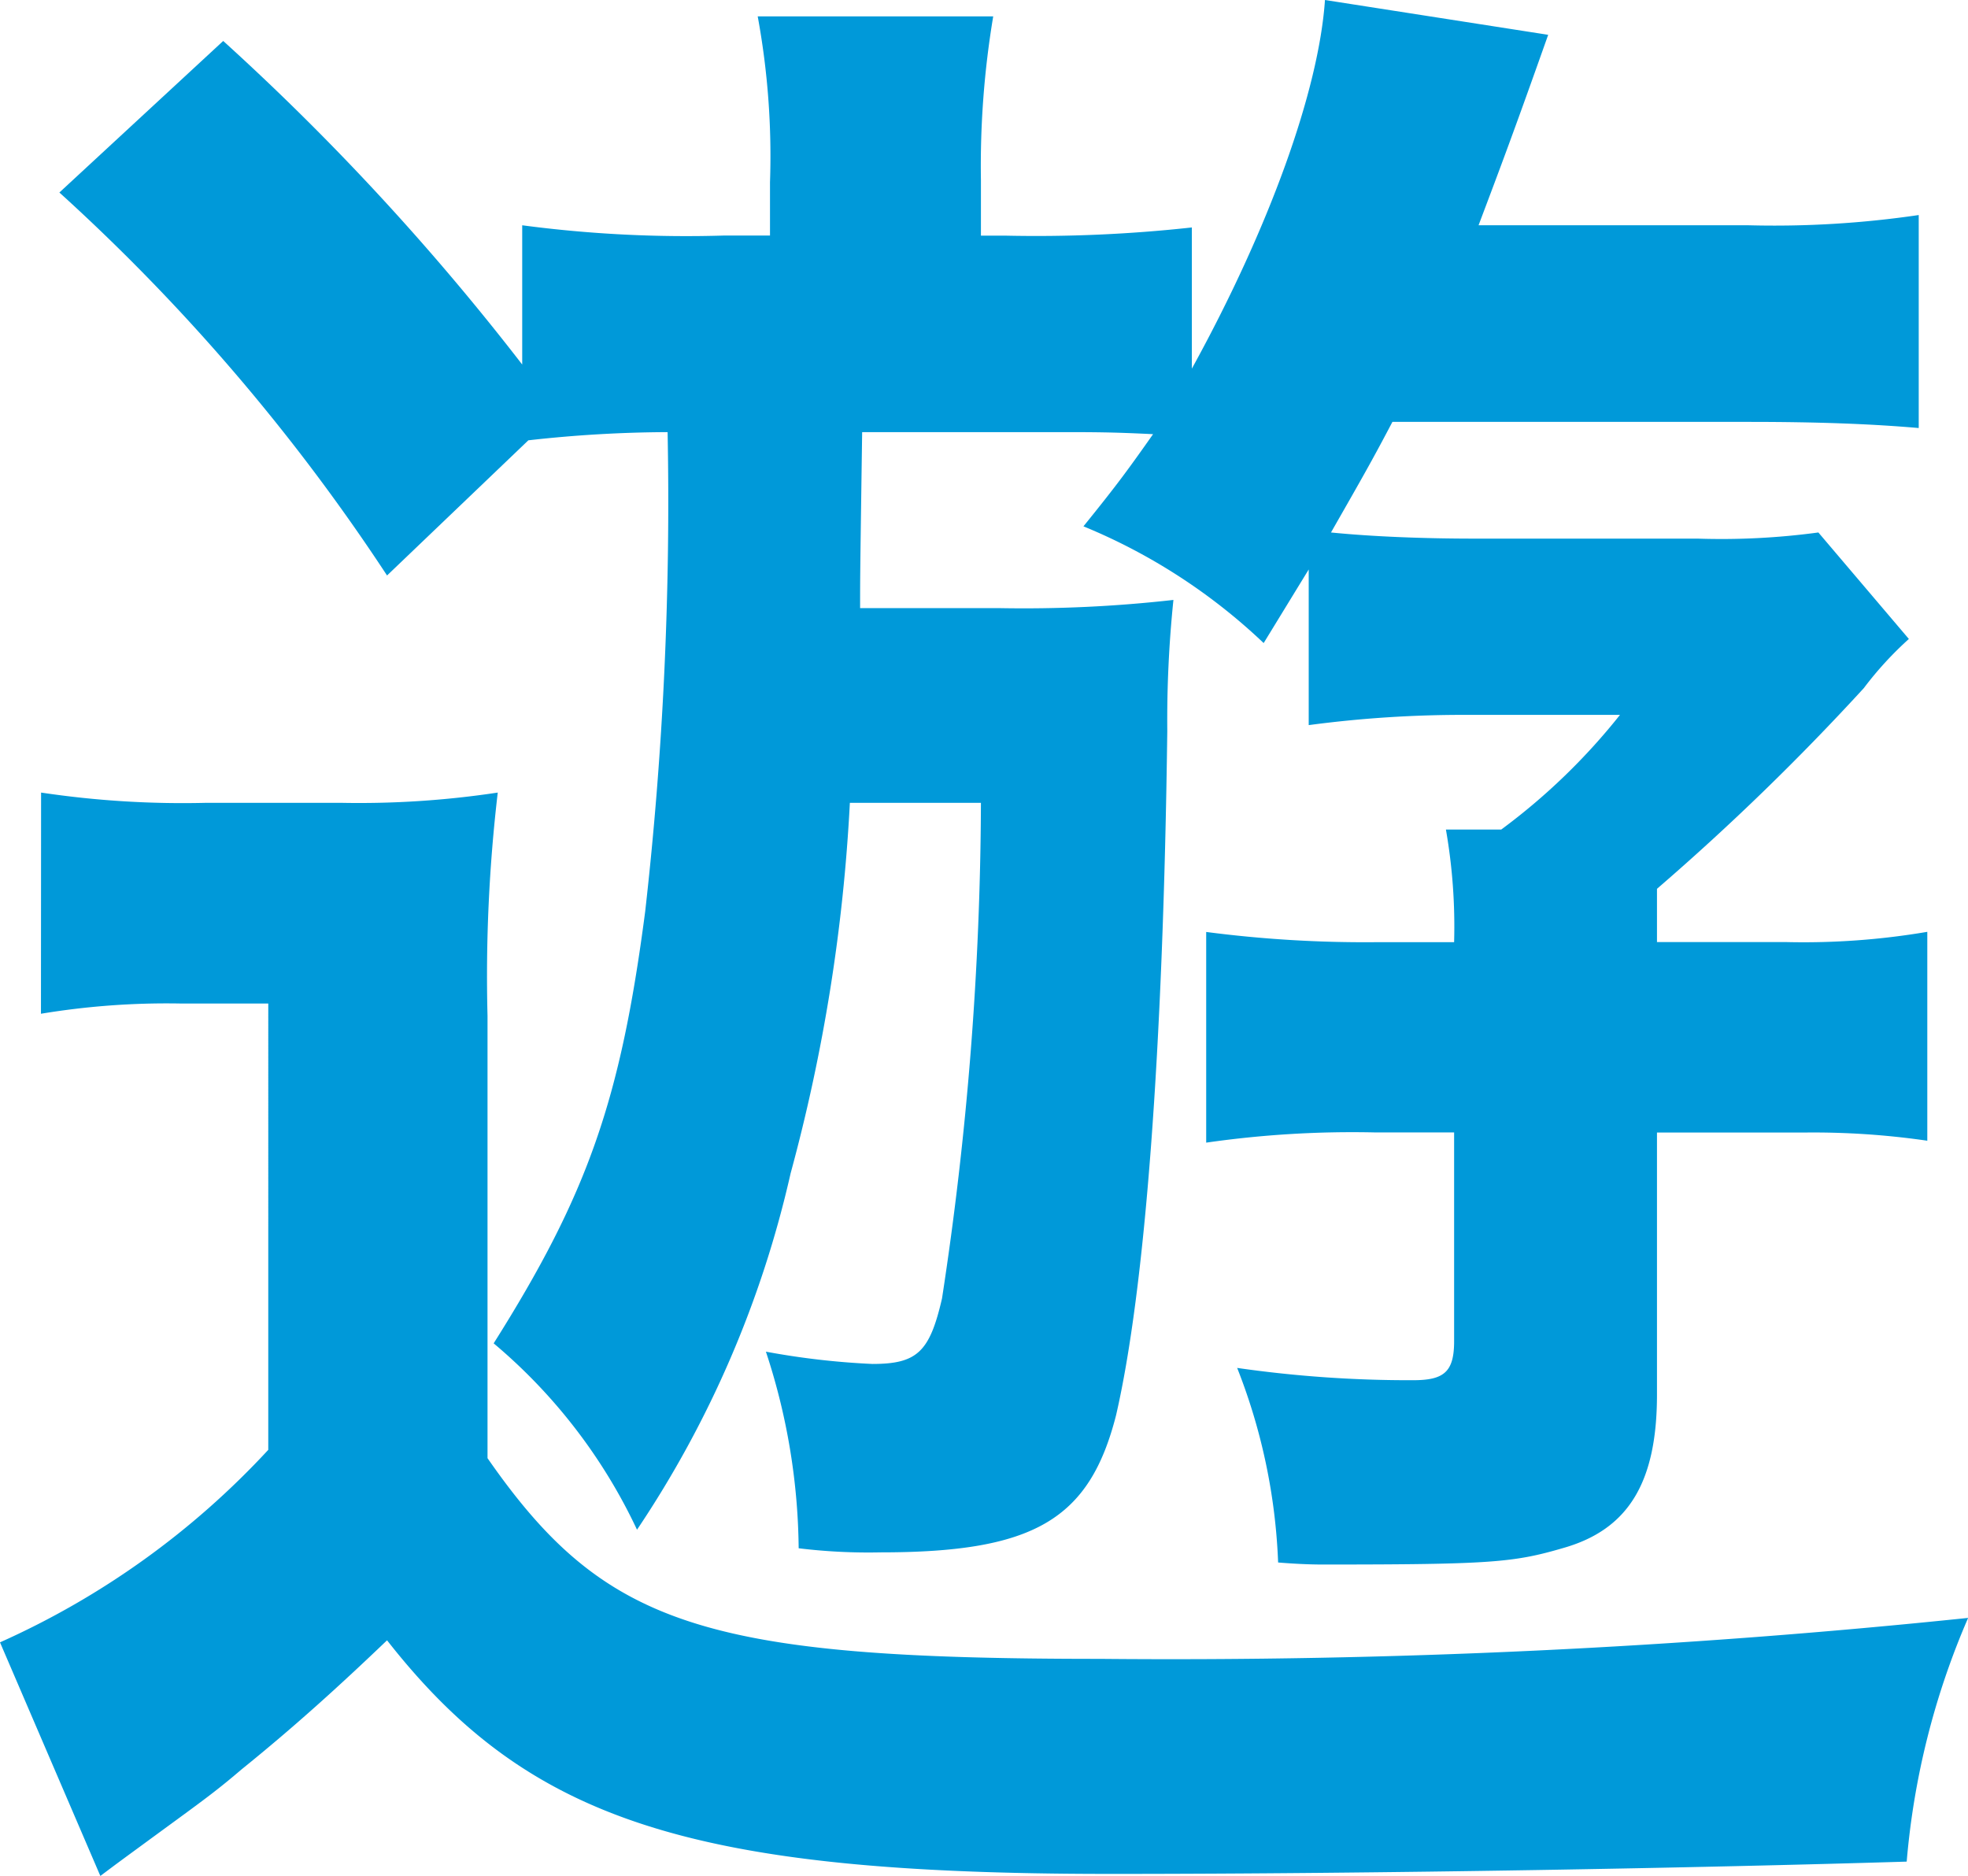 <svg xmlns="http://www.w3.org/2000/svg" width="61.504" height="58.624" viewBox="0 0 61.504 58.624"><path d="M94.128,26.88a104.213,104.213,0,0,1-1.216,15.488c-.384,1.664-.768,2.048-2.176,2.048a24.172,24.172,0,0,1-3.328-.384,20.114,20.114,0,0,1,1.024,6.144,18.027,18.027,0,0,0,2.56.128c4.8,0,6.528-1.024,7.36-4.288.9-3.9,1.472-11.328,1.6-21.376a36.627,36.627,0,0,1,.192-4.1,41.682,41.682,0,0,1-5.44.256H90.352c0-1.024,0-1.024.064-5.5H96.5c1.152,0,1.728,0,3.008.064-.768,1.088-1.088,1.536-2.176,2.88a18.229,18.229,0,0,1,5.632,3.648l1.408-2.3v4.864a36.456,36.456,0,0,1,4.864-.32H114.1a19.627,19.627,0,0,1-3.712,3.584h-1.728a17.591,17.591,0,0,1,.256,3.52h-2.5a38.252,38.252,0,0,1-5.248-.32V37.5a32.036,32.036,0,0,1,5.248-.32h2.5v6.528c0,.96-.32,1.216-1.28,1.216a37.787,37.787,0,0,1-5.5-.384,18.459,18.459,0,0,1,1.28,6.08c.768.064,1.28.064,1.408.064,5.248,0,5.952-.064,7.488-.512,2.048-.576,2.944-2.048,2.944-4.8V37.184h4.608a24.7,24.7,0,0,1,3.84.256V30.912a23.049,23.049,0,0,1-4.416.32h-4.032V29.568a76.8,76.8,0,0,0,6.464-6.272,10.848,10.848,0,0,1,1.408-1.536L120.3,18.432a22.637,22.637,0,0,1-3.776.192h-6.976c-1.6,0-3.2-.064-4.48-.192,1.024-1.792,1.28-2.24,1.92-3.456h11.136c2.176,0,3.84.064,5.312.192V8.512a30.994,30.994,0,0,1-5.312.32H109.68c.7-1.856,1.088-2.88,2.176-5.952L104.88,1.792c-.192,2.816-1.728,7.1-4.16,11.52V8.9a44.5,44.5,0,0,1-5.824.256h-.768V7.424a28.311,28.311,0,0,1,.384-5.12h-7.36a24.108,24.108,0,0,1,.384,5.184V9.152H86.128a39.034,39.034,0,0,1-6.336-.32v4.352A77.947,77.947,0,0,0,70.448,3.072l-5.12,4.736a62.292,62.292,0,0,1,10.24,11.968l4.416-4.224a39.865,39.865,0,0,1,4.352-.256,113.741,113.741,0,0,1-.7,14.976c-.768,5.888-1.792,8.832-4.736,13.5a17.084,17.084,0,0,1,4.48,5.824,33.052,33.052,0,0,0,4.8-11.136A54.835,54.835,0,0,0,90.032,26.88ZM64.752,33.472a24.021,24.021,0,0,1,4.352-.32h2.752V47.1a25.7,25.7,0,0,1-8.384,6.016l3.136,7.3c.512-.384.512-.384,1.216-.9,1.92-1.408,2.3-1.664,3.2-2.432,1.664-1.344,3.072-2.624,4.544-4.032,4.416,5.632,9.472,7.3,22.592,7.3,8.512,0,18.624-.192,24.9-.384a24.247,24.247,0,0,1,1.92-7.616,240.467,240.467,0,0,1-27.136,1.28c-12.352,0-15.488-1.024-19.136-6.272V33.536a49.127,49.127,0,0,1,.32-6.976,28.96,28.96,0,0,1-4.928.32h-4.16a29.846,29.846,0,0,1-5.184-.32Z" transform="translate(-63.472 -1.792)" fill="#0099d9"/></svg>